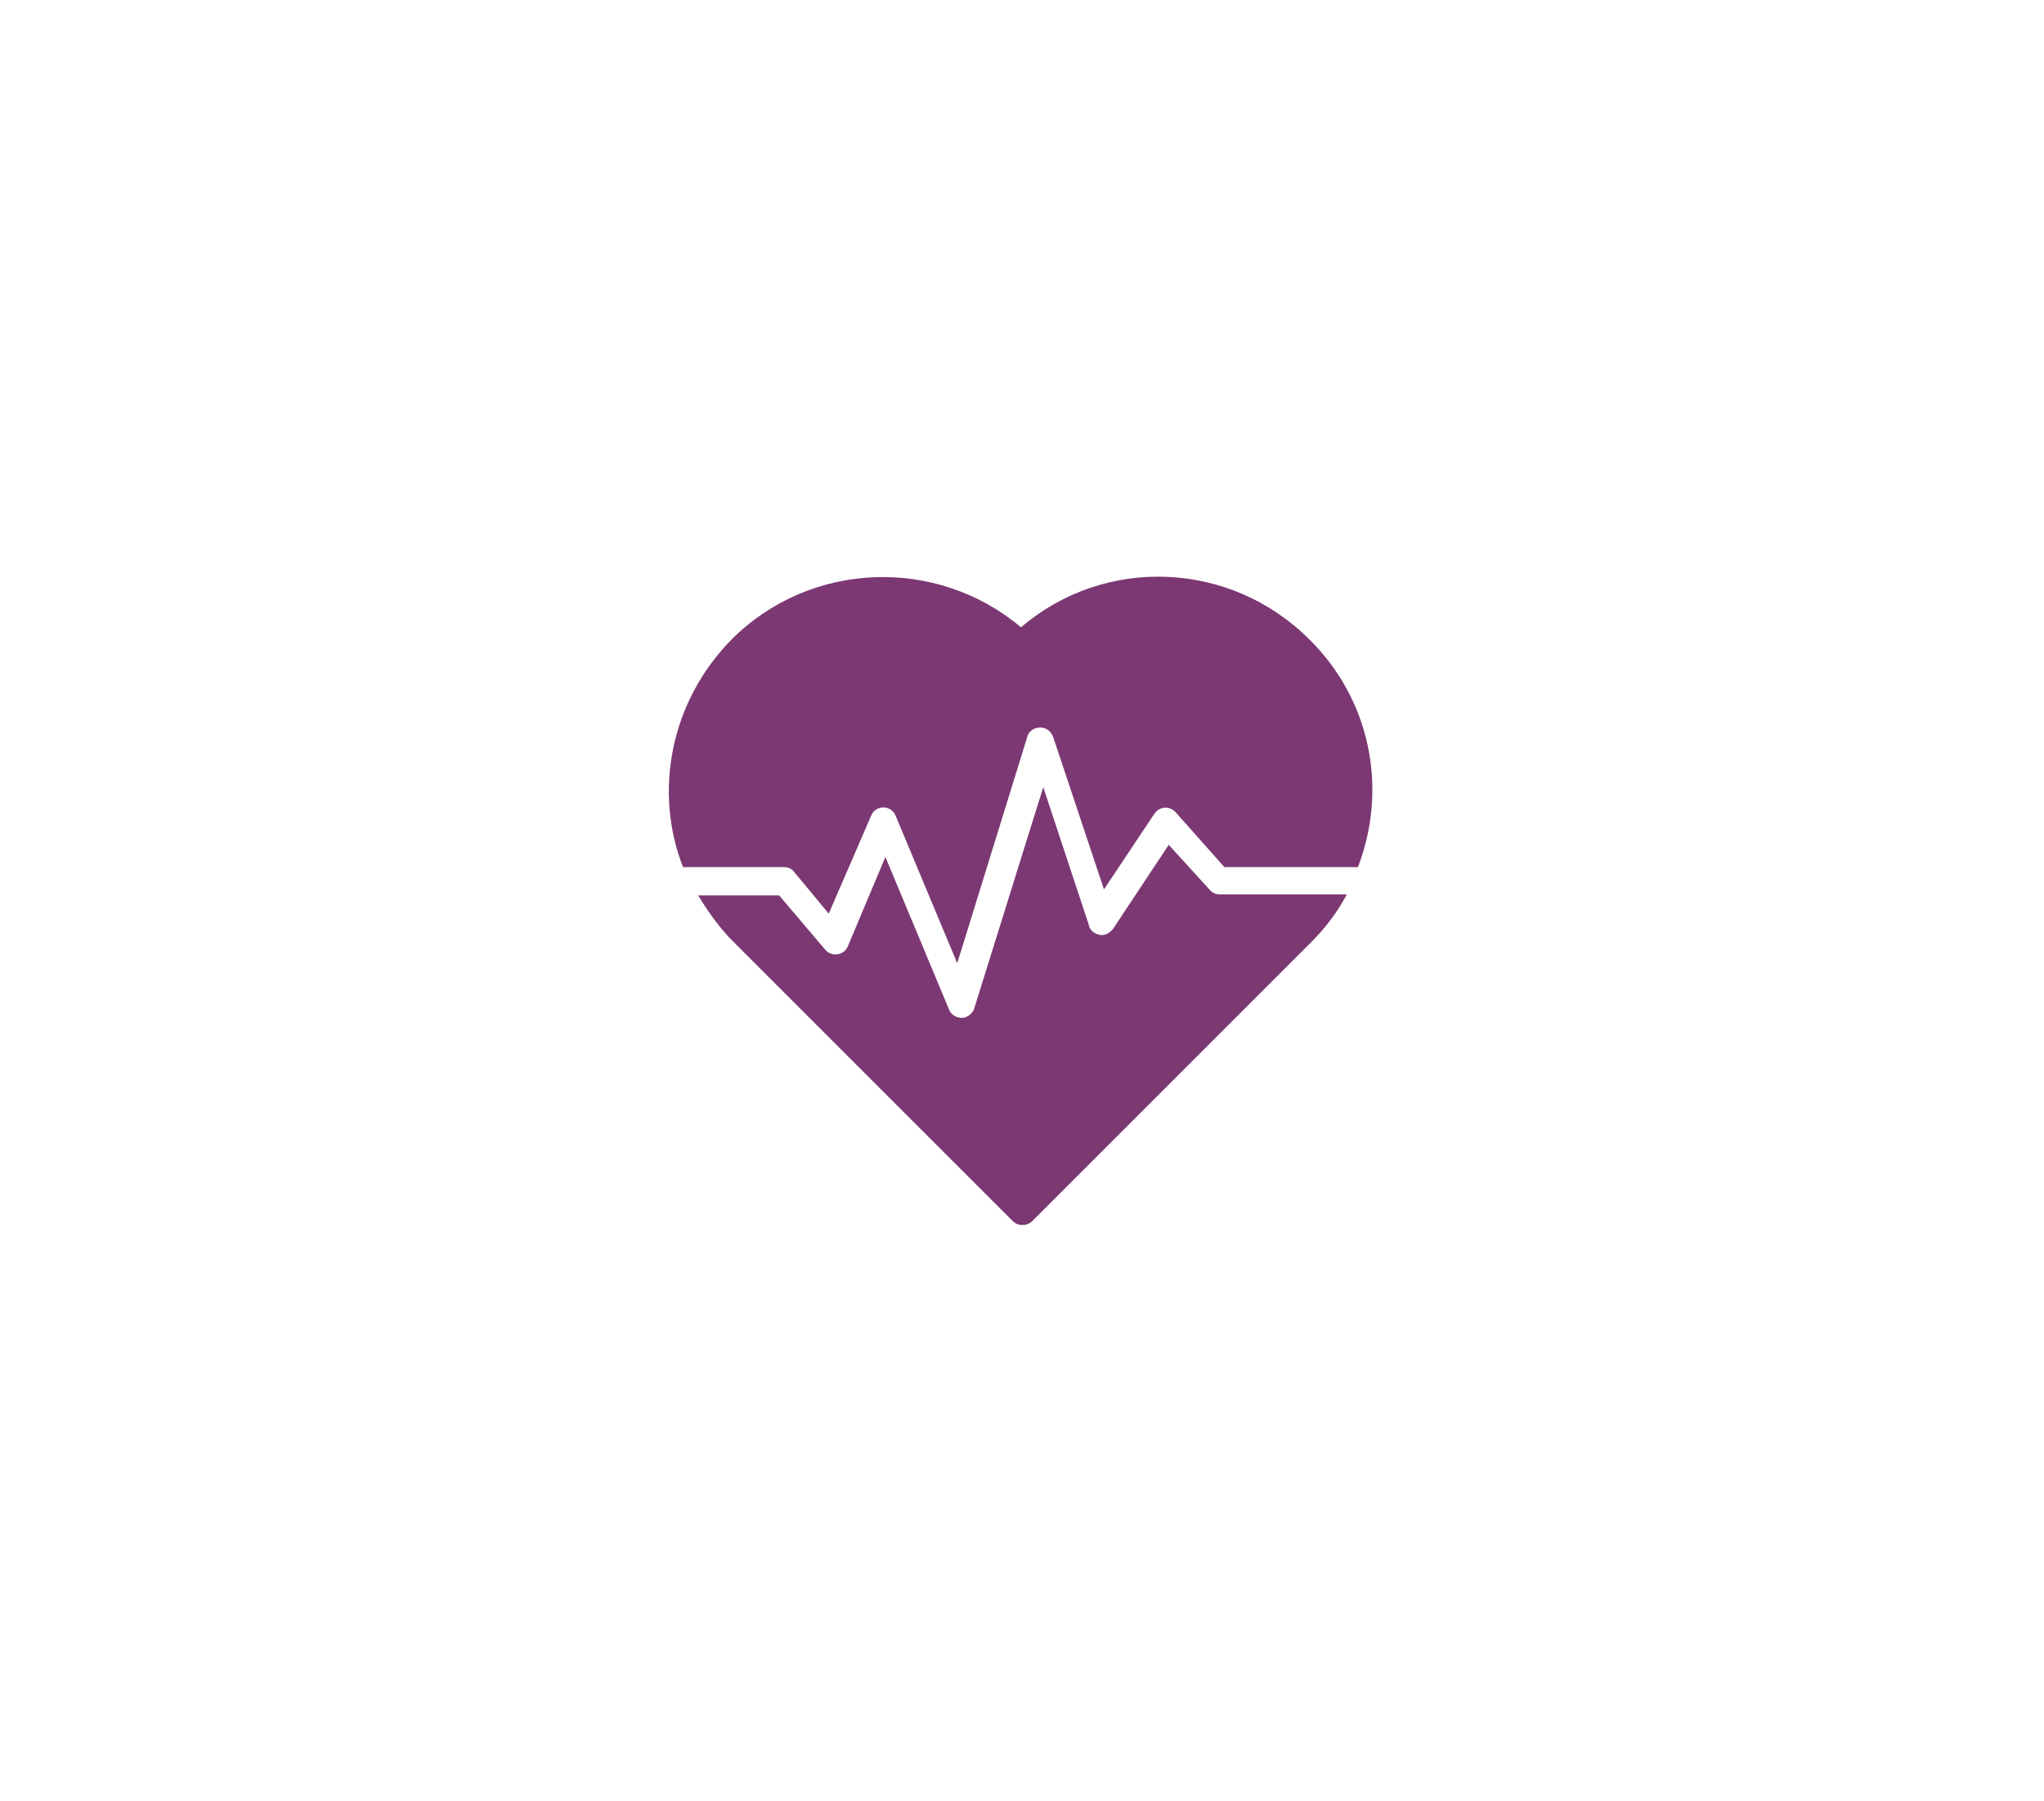 <svg xml:space="preserve" style="enable-background:new 0 0 202 178;" viewBox="0 0 202 178" y="0px" x="0px" xmlns:xlink="http://www.w3.org/1999/xlink" xmlns="http://www.w3.org/2000/svg" id="Capa_1" version="1.1">
<style type="text/css">
	.st0{fill:#7C3873;}
</style>
<g>
	<g>
		<g>
			<path d="M77.5,85.7c0.4,0,0.8,0.2,1,0.5l3.4,4.1
				l4.2-9.7c0.2-0.5,0.7-0.8,1.2-0.8c0.5,0,1,0.3,1.2,0.8l6.1,14.6l6.9-22.3c0.1-0.6,0.7-1,1.3-1s1.1,0.4,1.3,1l5,15l5-7.5
				c0.5-0.7,1.5-0.8,2.1-0.1l4.8,5.4h13.2c3-7.8,1.2-16.6-4.8-22.5c-7.8-7.8-20.2-8.3-28.5-1.2c-8.3-7-20.8-6.6-28.6,1.2
				c-6.1,6.2-7.7,15.1-4.8,22.5H77.5z" class="st0" id="XMLID_00000144332637050228064660000010370273931778142629_"></path>
			<path d="M120.6,88.4c-0.4,0-0.7-0.1-1-0.4l-4.1-4.5
				l-5.5,8.3c-0.3,0.4-0.8,0.7-1.3,0.6c-0.5-0.1-1-0.4-1.1-1l-4.5-13.6l-6.8,21.8c-0.1,0.5-0.7,1-1.2,1c-0.6,0-1.1-0.3-1.3-0.8
				l-6.3-15.1l-3.7,8.8c-0.4,1-1.7,1.1-2.3,0.3l-4.5-5.3h-8c0.9,1.5,1.9,2.9,3.1,4.2c0.3,0.3-0.8-0.8,28,28c0.5,0.5,1.4,0.5,1.9,0
				l27.6-27.6c1.4-1.4,2.6-3,3.5-4.7C133.1,88.4,120.6,88.4,120.6,88.4z" class="st0" id="XMLID_00000121967800199720230330000010311151313370199205_"></path>
		</g>
	</g>
</g>
</svg>

